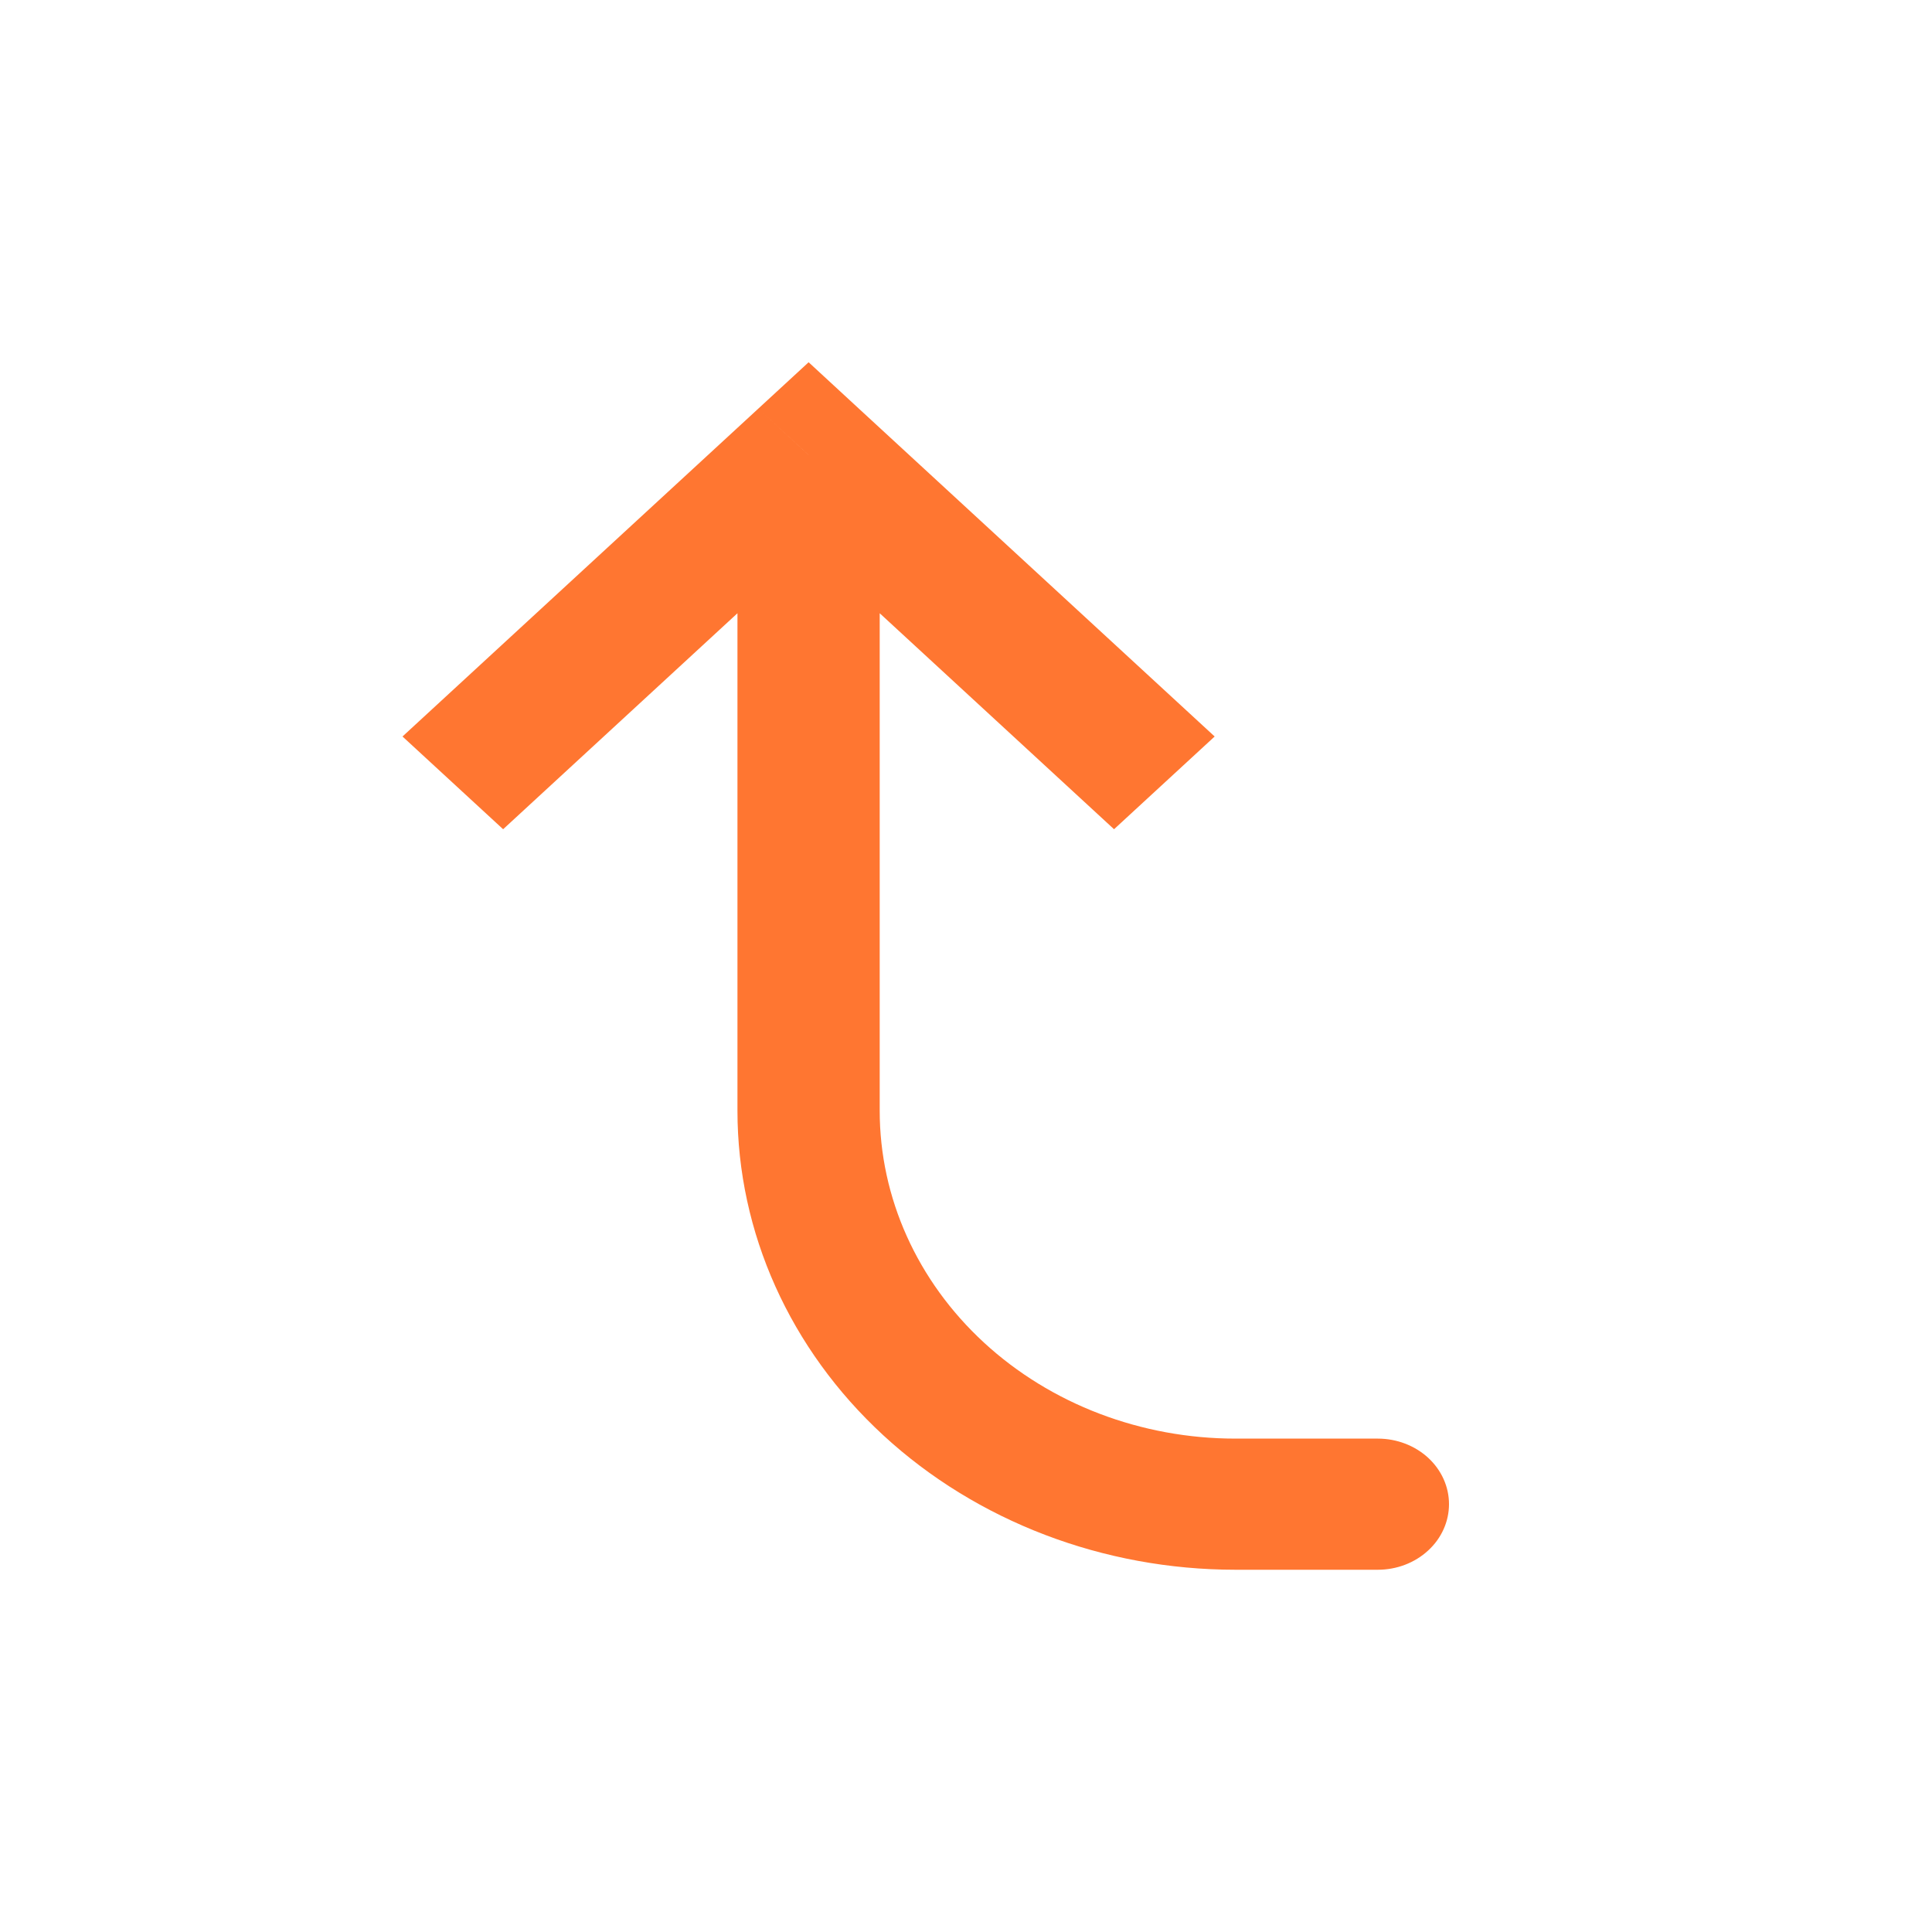 <svg width="24" height="24" viewBox="0 0 24 24" fill="none" xmlns="http://www.w3.org/2000/svg">
<path d="M10.045 5.652L10.669 5.076L10.045 4.5L9.42 5.076L10.045 5.652ZM17.116 19.5C17.351 19.5 17.575 19.414 17.741 19.261C17.907 19.109 18 18.901 18 18.685C18 18.469 17.907 18.262 17.741 18.109C17.575 17.957 17.351 17.871 17.116 17.871V19.5ZM15.089 9.149L10.669 5.076L9.42 6.228L13.839 10.301L15.089 9.149ZM9.42 5.076L5 9.149L6.25 10.301L10.669 6.228L9.42 5.076ZM9.161 5.652V13.798H10.928V5.652H9.161ZM15.348 19.5H17.116V17.871H15.348V19.5ZM9.161 13.798C9.161 15.31 9.813 16.761 10.973 17.83C12.133 18.899 13.707 19.5 15.348 19.5V17.871C14.176 17.871 13.052 17.442 12.223 16.678C11.394 15.914 10.928 14.878 10.928 13.798H9.161Z" fill="#FF7631"/>
</svg>
